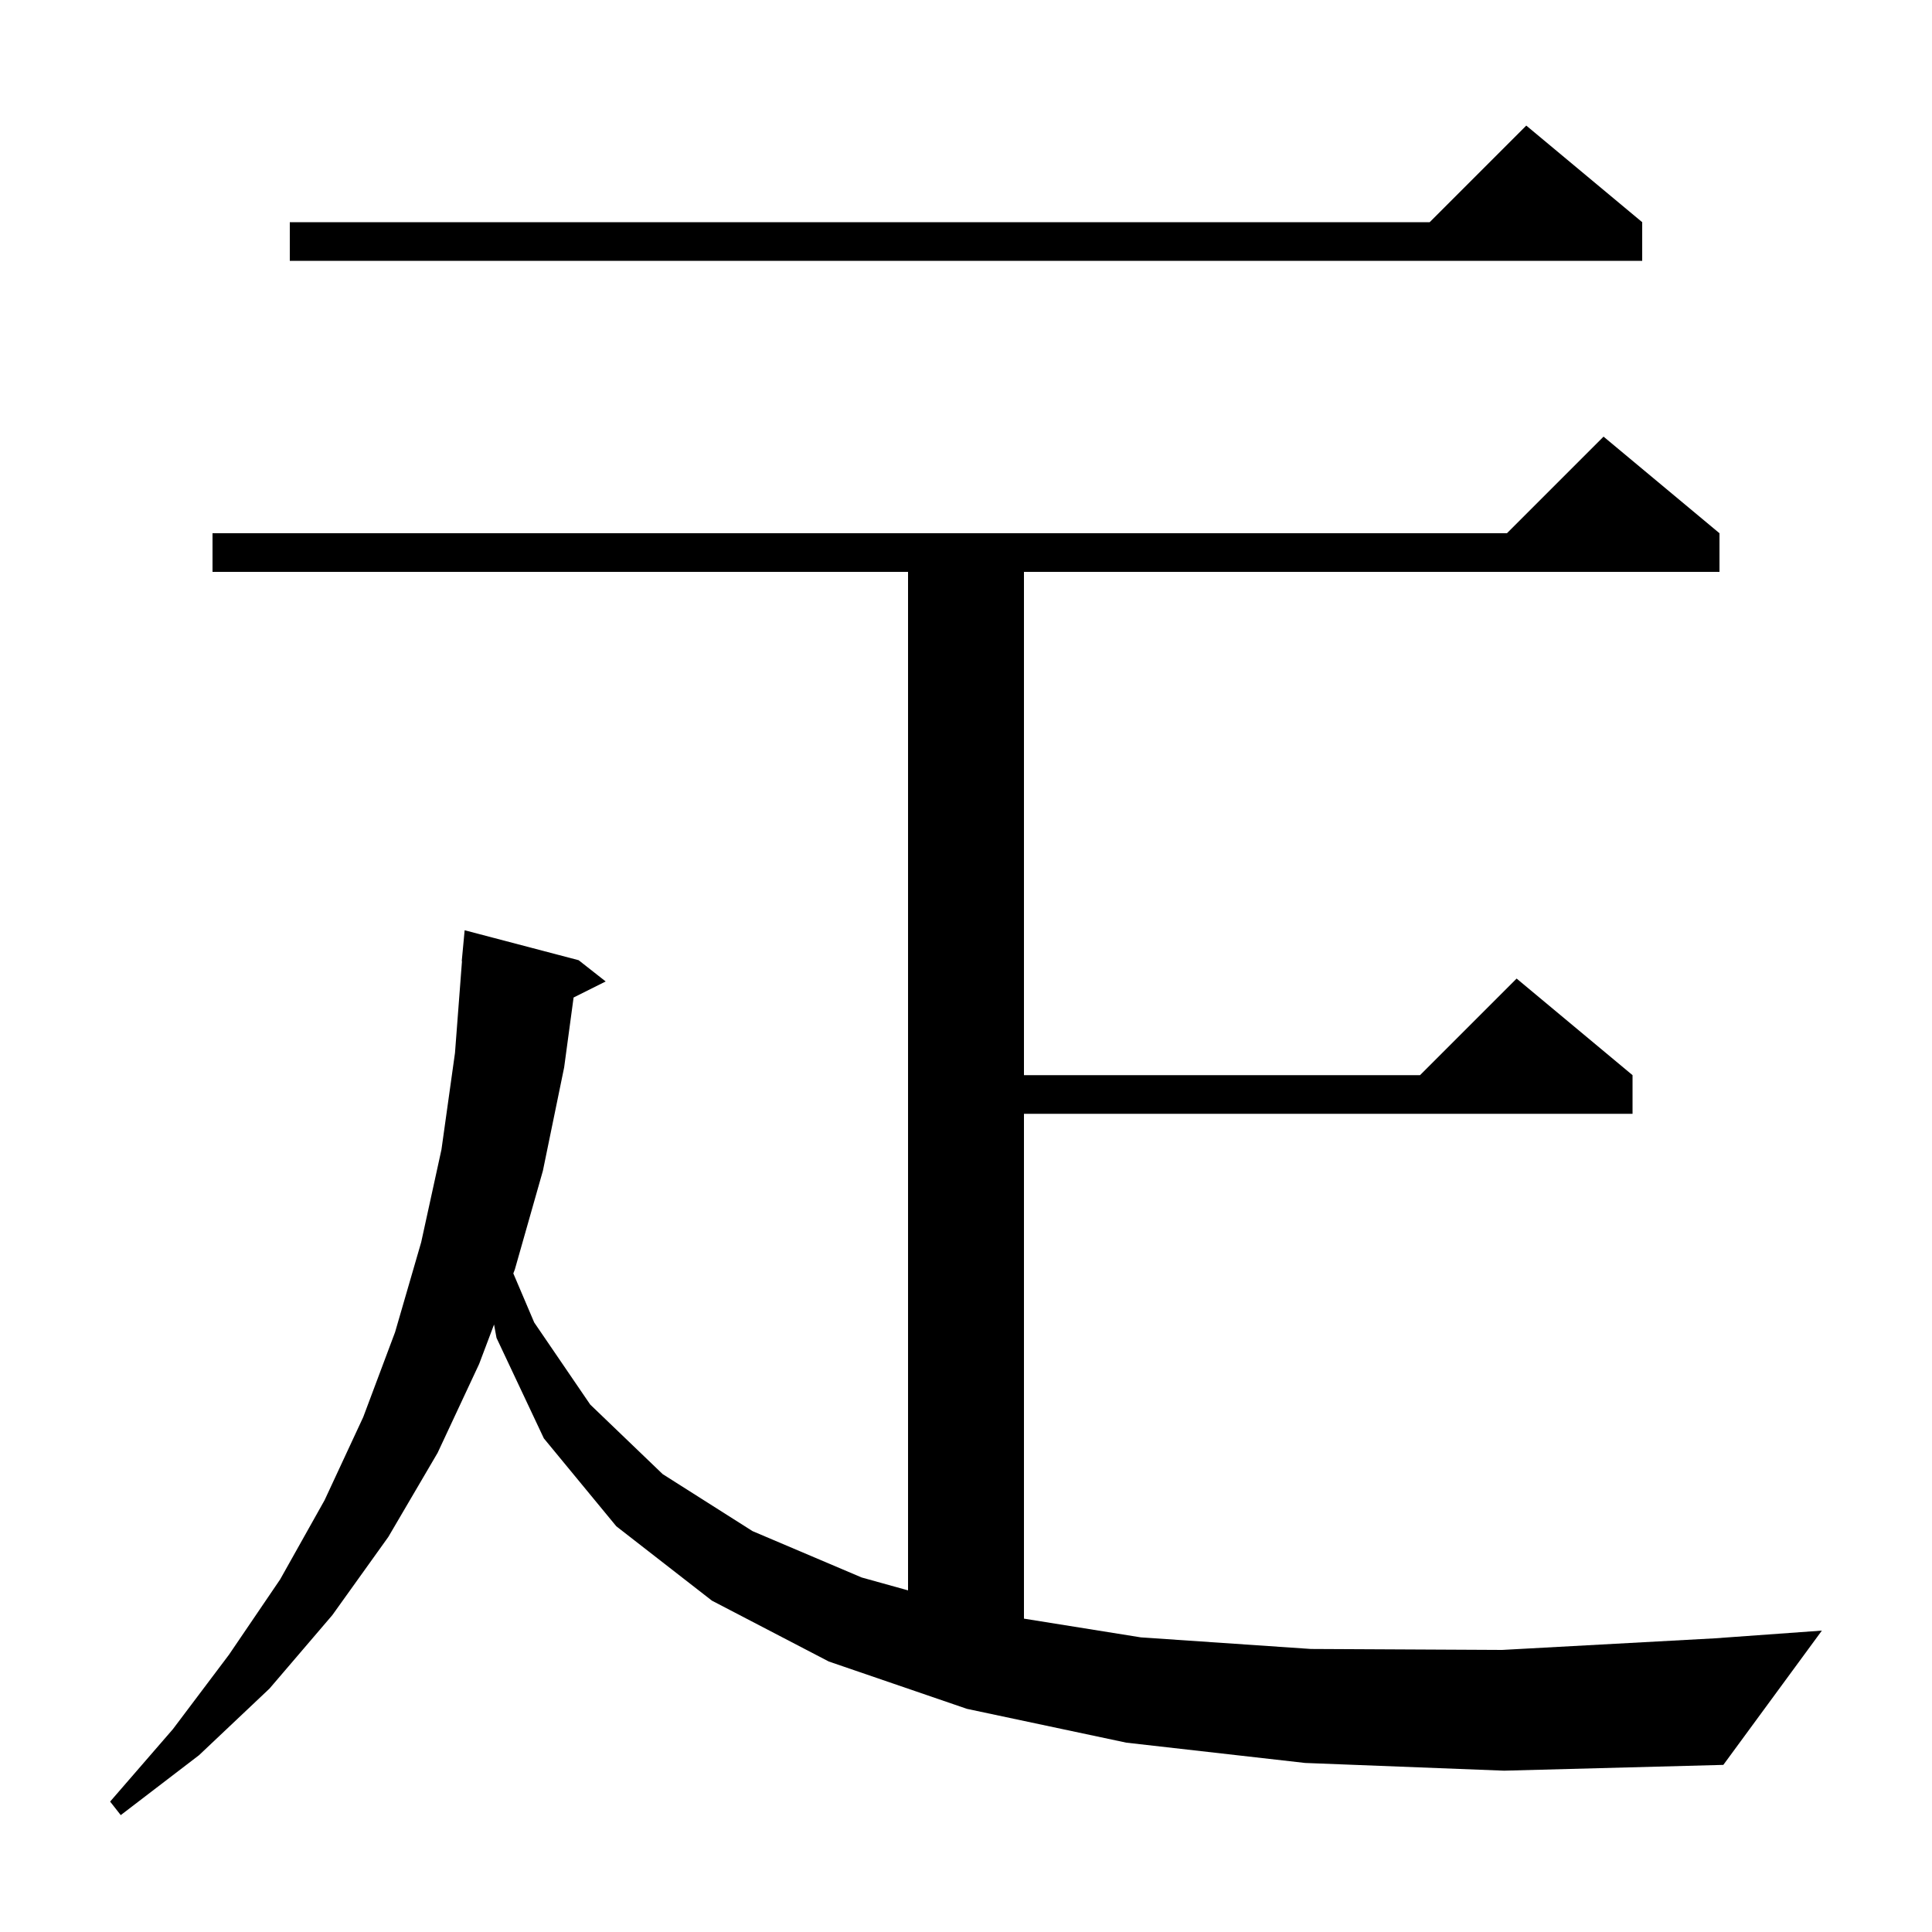 <svg xmlns="http://www.w3.org/2000/svg" xmlns:xlink="http://www.w3.org/1999/xlink" version="1.1" baseProfile="full" viewBox="0 0 200 200" width="200" height="200"><g fill="currentColor"><path d="M 135.1 182.5 L 116.6 180.4 L 100.1 176.9 L 85.8 172.0 L 73.7 165.7 L 63.8 158.0 L 56.3 148.9 L 51.4 138.5 L 51.143 137.114 L 49.6 141.2 L 45.3 150.4 L 40.2 159.1 L 34.4 167.2 L 27.9 174.8 L 20.6 181.7 L 12.5 187.9 L 11.4 186.5 L 17.9 179.0 L 23.7 171.3 L 29.0 163.5 L 33.6 155.3 L 37.6 146.7 L 40.9 137.9 L 43.6 128.6 L 45.7 119.0 L 47.1 109.0 L 47.824 99.5 L 47.8 99.5 L 48.1 96.3 L 59.9 99.4 L 62.7 101.6 L 59.378 103.261 L 58.4 110.5 L 56.2 121.2 L 53.3 131.4 L 53.139 131.825 L 55.3 136.9 L 61.1 145.4 L 68.6 152.6 L 77.9 158.5 L 89.2 163.3 L 94.0 164.635 L 94.0 59.2 L 22.0 59.2 L 22.0 55.2 L 156.0 55.2 L 166.0 45.2 L 178.0 55.2 L 178.0 59.2 L 106.0 59.2 L 106.0 111.3 L 147.0 111.3 L 157.0 101.3 L 169.0 111.3 L 169.0 115.3 L 106.0 115.3 L 106.0 167.561 L 118.1 169.5 L 135.7 170.7 L 155.5 170.8 L 177.5 169.6 L 188.6 168.8 L 178.4 182.7 L 155.7 183.3 Z M 170.0 23.0 L 170.0 27.0 L 30.0 27.0 L 30.0 23.0 L 148.0 23.0 L 158.0 13.0 Z "/></g></svg>